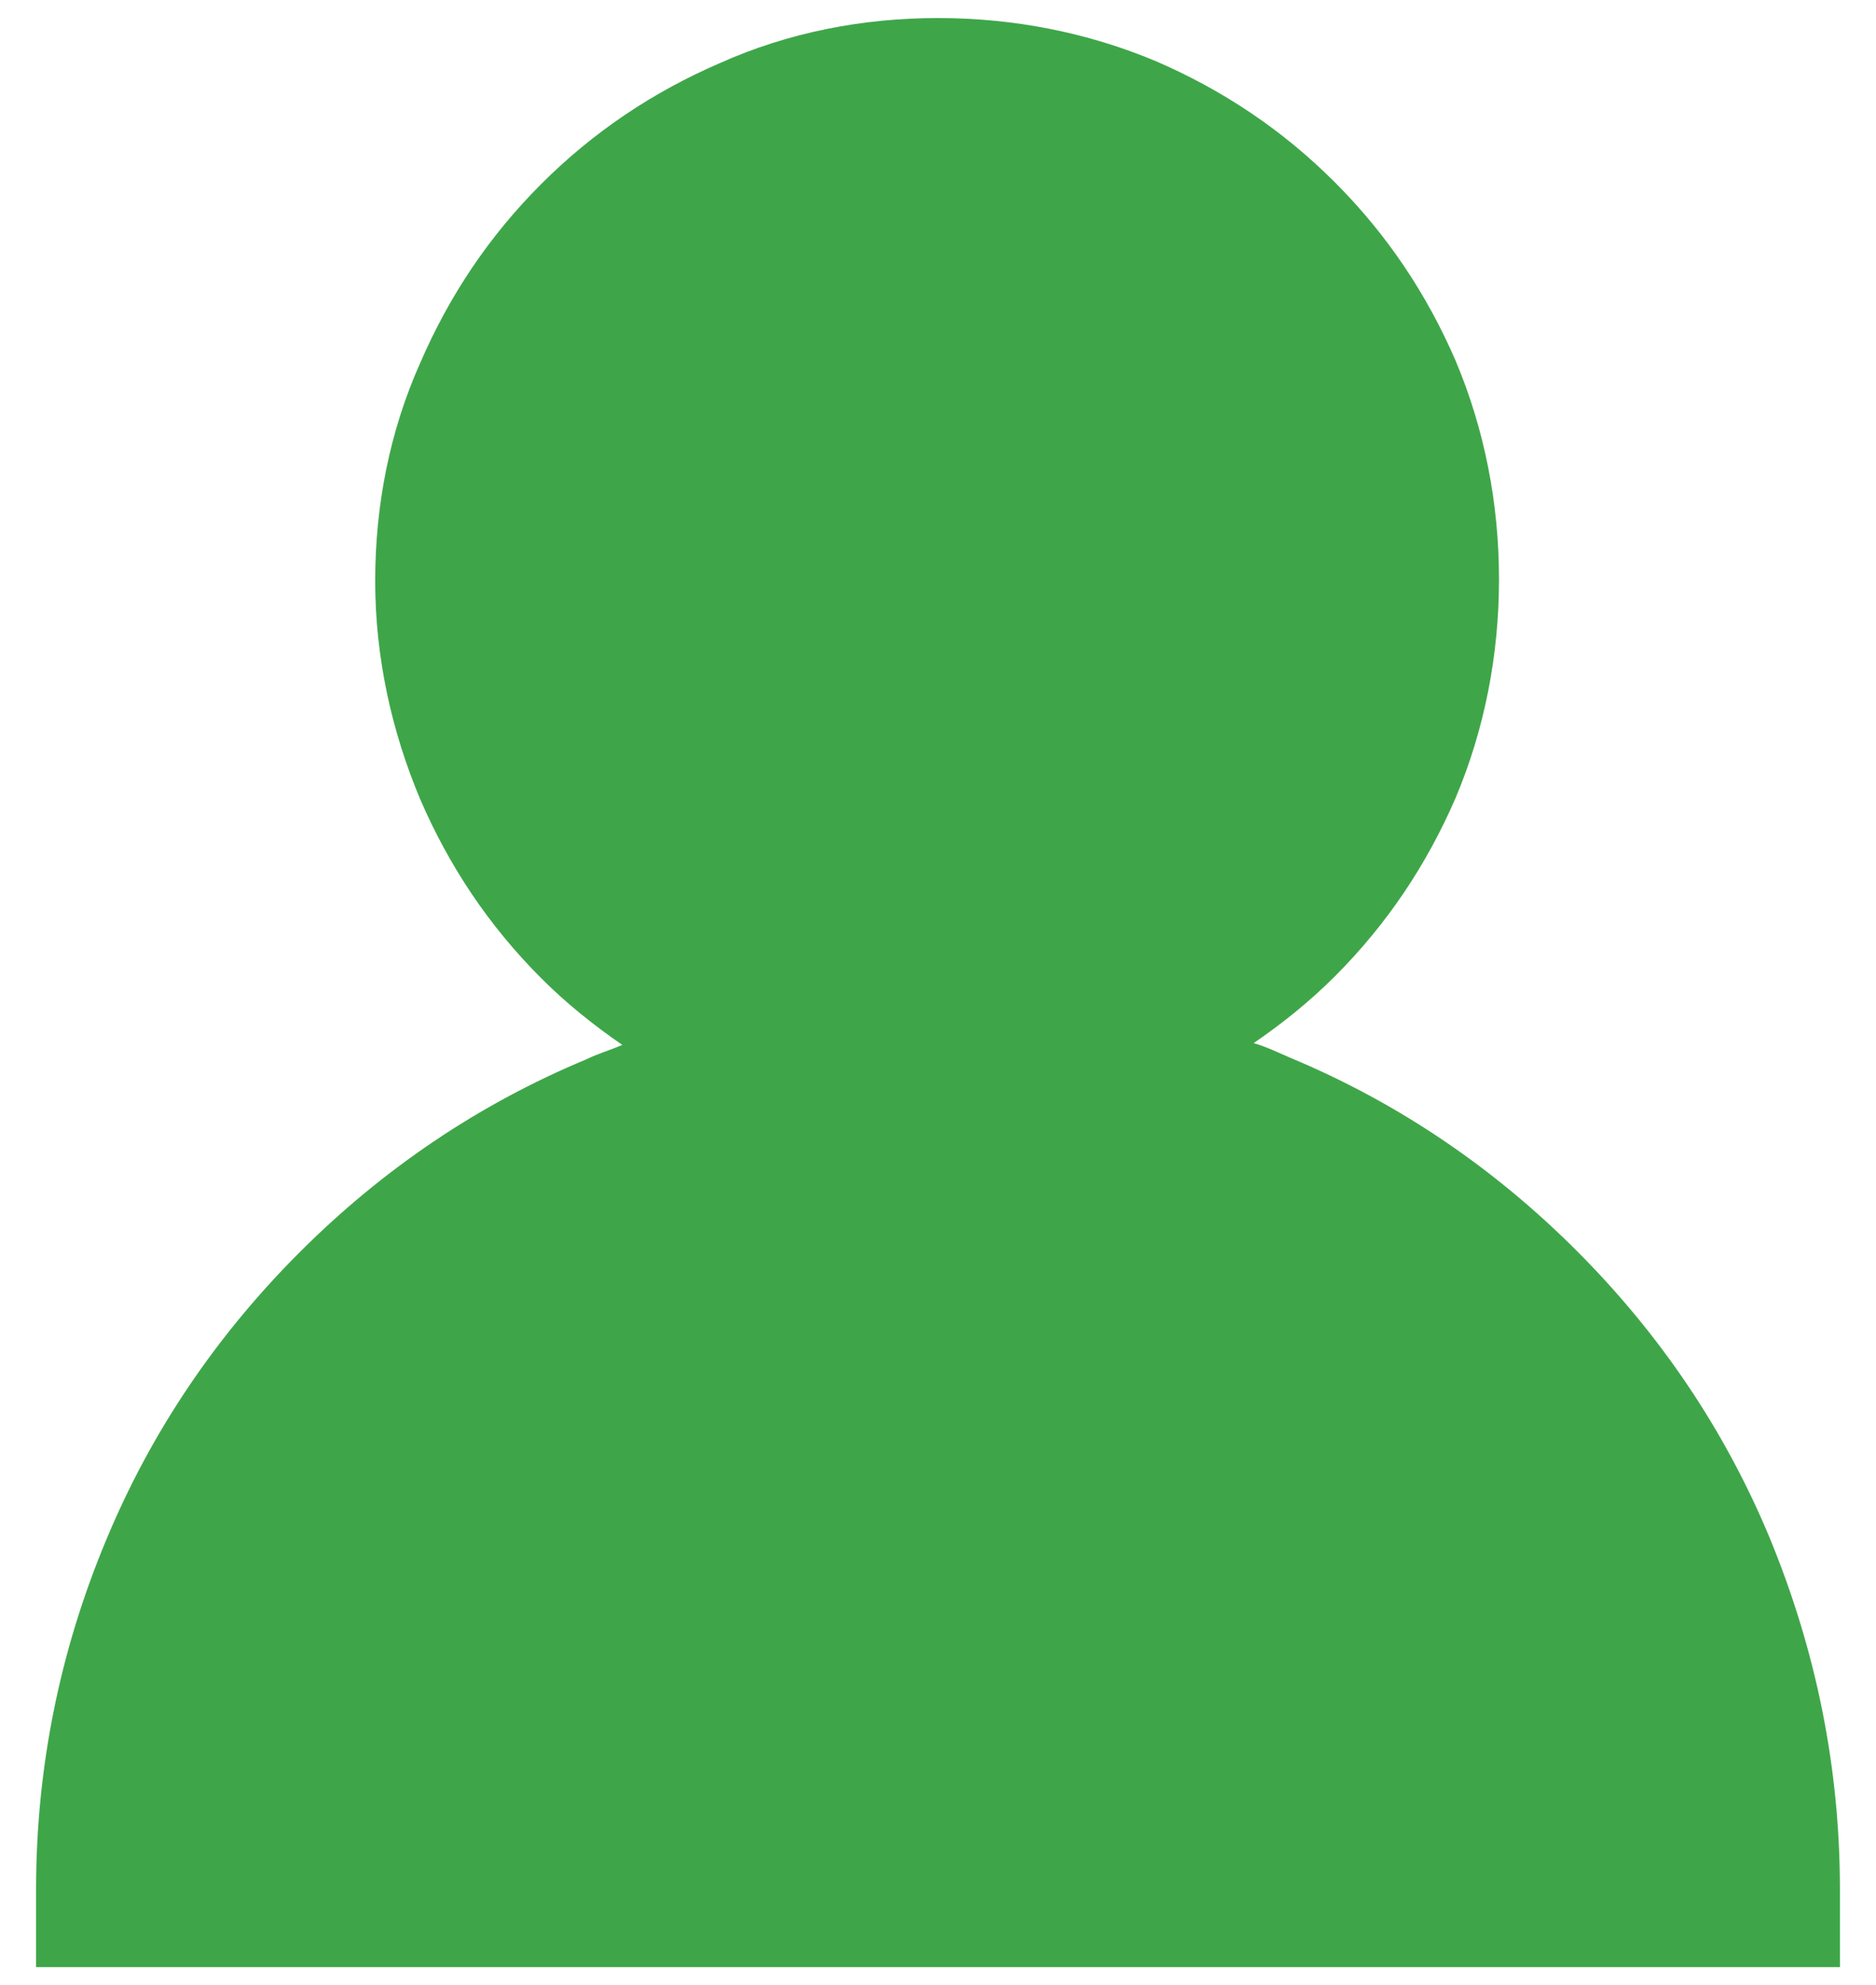 <?xml version="1.0" encoding="utf-8"?>
<!-- Generator: Adobe Illustrator 26.5.0, SVG Export Plug-In . SVG Version: 6.00 Build 0)  -->
<svg version="1.1" id="Layer_1" xmlns="http://www.w3.org/2000/svg" xmlns:xlink="http://www.w3.org/1999/xlink" x="0px" y="0px"
	 viewBox="0 0 104 110" style="enable-background:new 0 0 104 110;" xml:space="preserve">
<style type="text/css">
	.st0{fill:#3EA648;}
</style>
<g>
	<path class="st0" d="M102,104.7v4.3H2v-4.3C2,98,3.3,91.5,5.9,85.3c2.5-6,6.1-11.3,10.7-15.9c4.6-4.6,9.9-8.2,15.9-10.7
		c0.6-0.3,1.3-0.5,2-0.8c-1.6-1.1-3.1-2.3-4.5-3.7c-2.9-2.9-5.1-6.2-6.7-9.9c-1.6-3.8-2.5-7.9-2.5-12.1c0-4.2,0.8-8.3,2.5-12.1
		c1.6-3.7,3.8-7,6.7-9.9c2.9-2.9,6.2-5.1,9.9-6.7C43.7,1.8,47.8,1,52,1c4.2,0,8.3,0.8,12.1,2.4c3.7,1.6,7,3.8,9.9,6.7
		c2.9,2.9,5.1,6.2,6.7,9.9c1.6,3.8,2.4,7.9,2.4,12.1c0,4.2-0.8,8.3-2.4,12.1c-1.6,3.7-3.8,7-6.7,9.9c-1.4,1.4-2.9,2.6-4.5,3.7
		c0.7,0.2,1.3,0.5,2,0.8c6,2.5,11.3,6.1,15.9,10.7c4.6,4.6,8.2,9.9,10.7,15.9C100.7,91.5,102,98,102,104.7z"/>
</g>
</svg>
